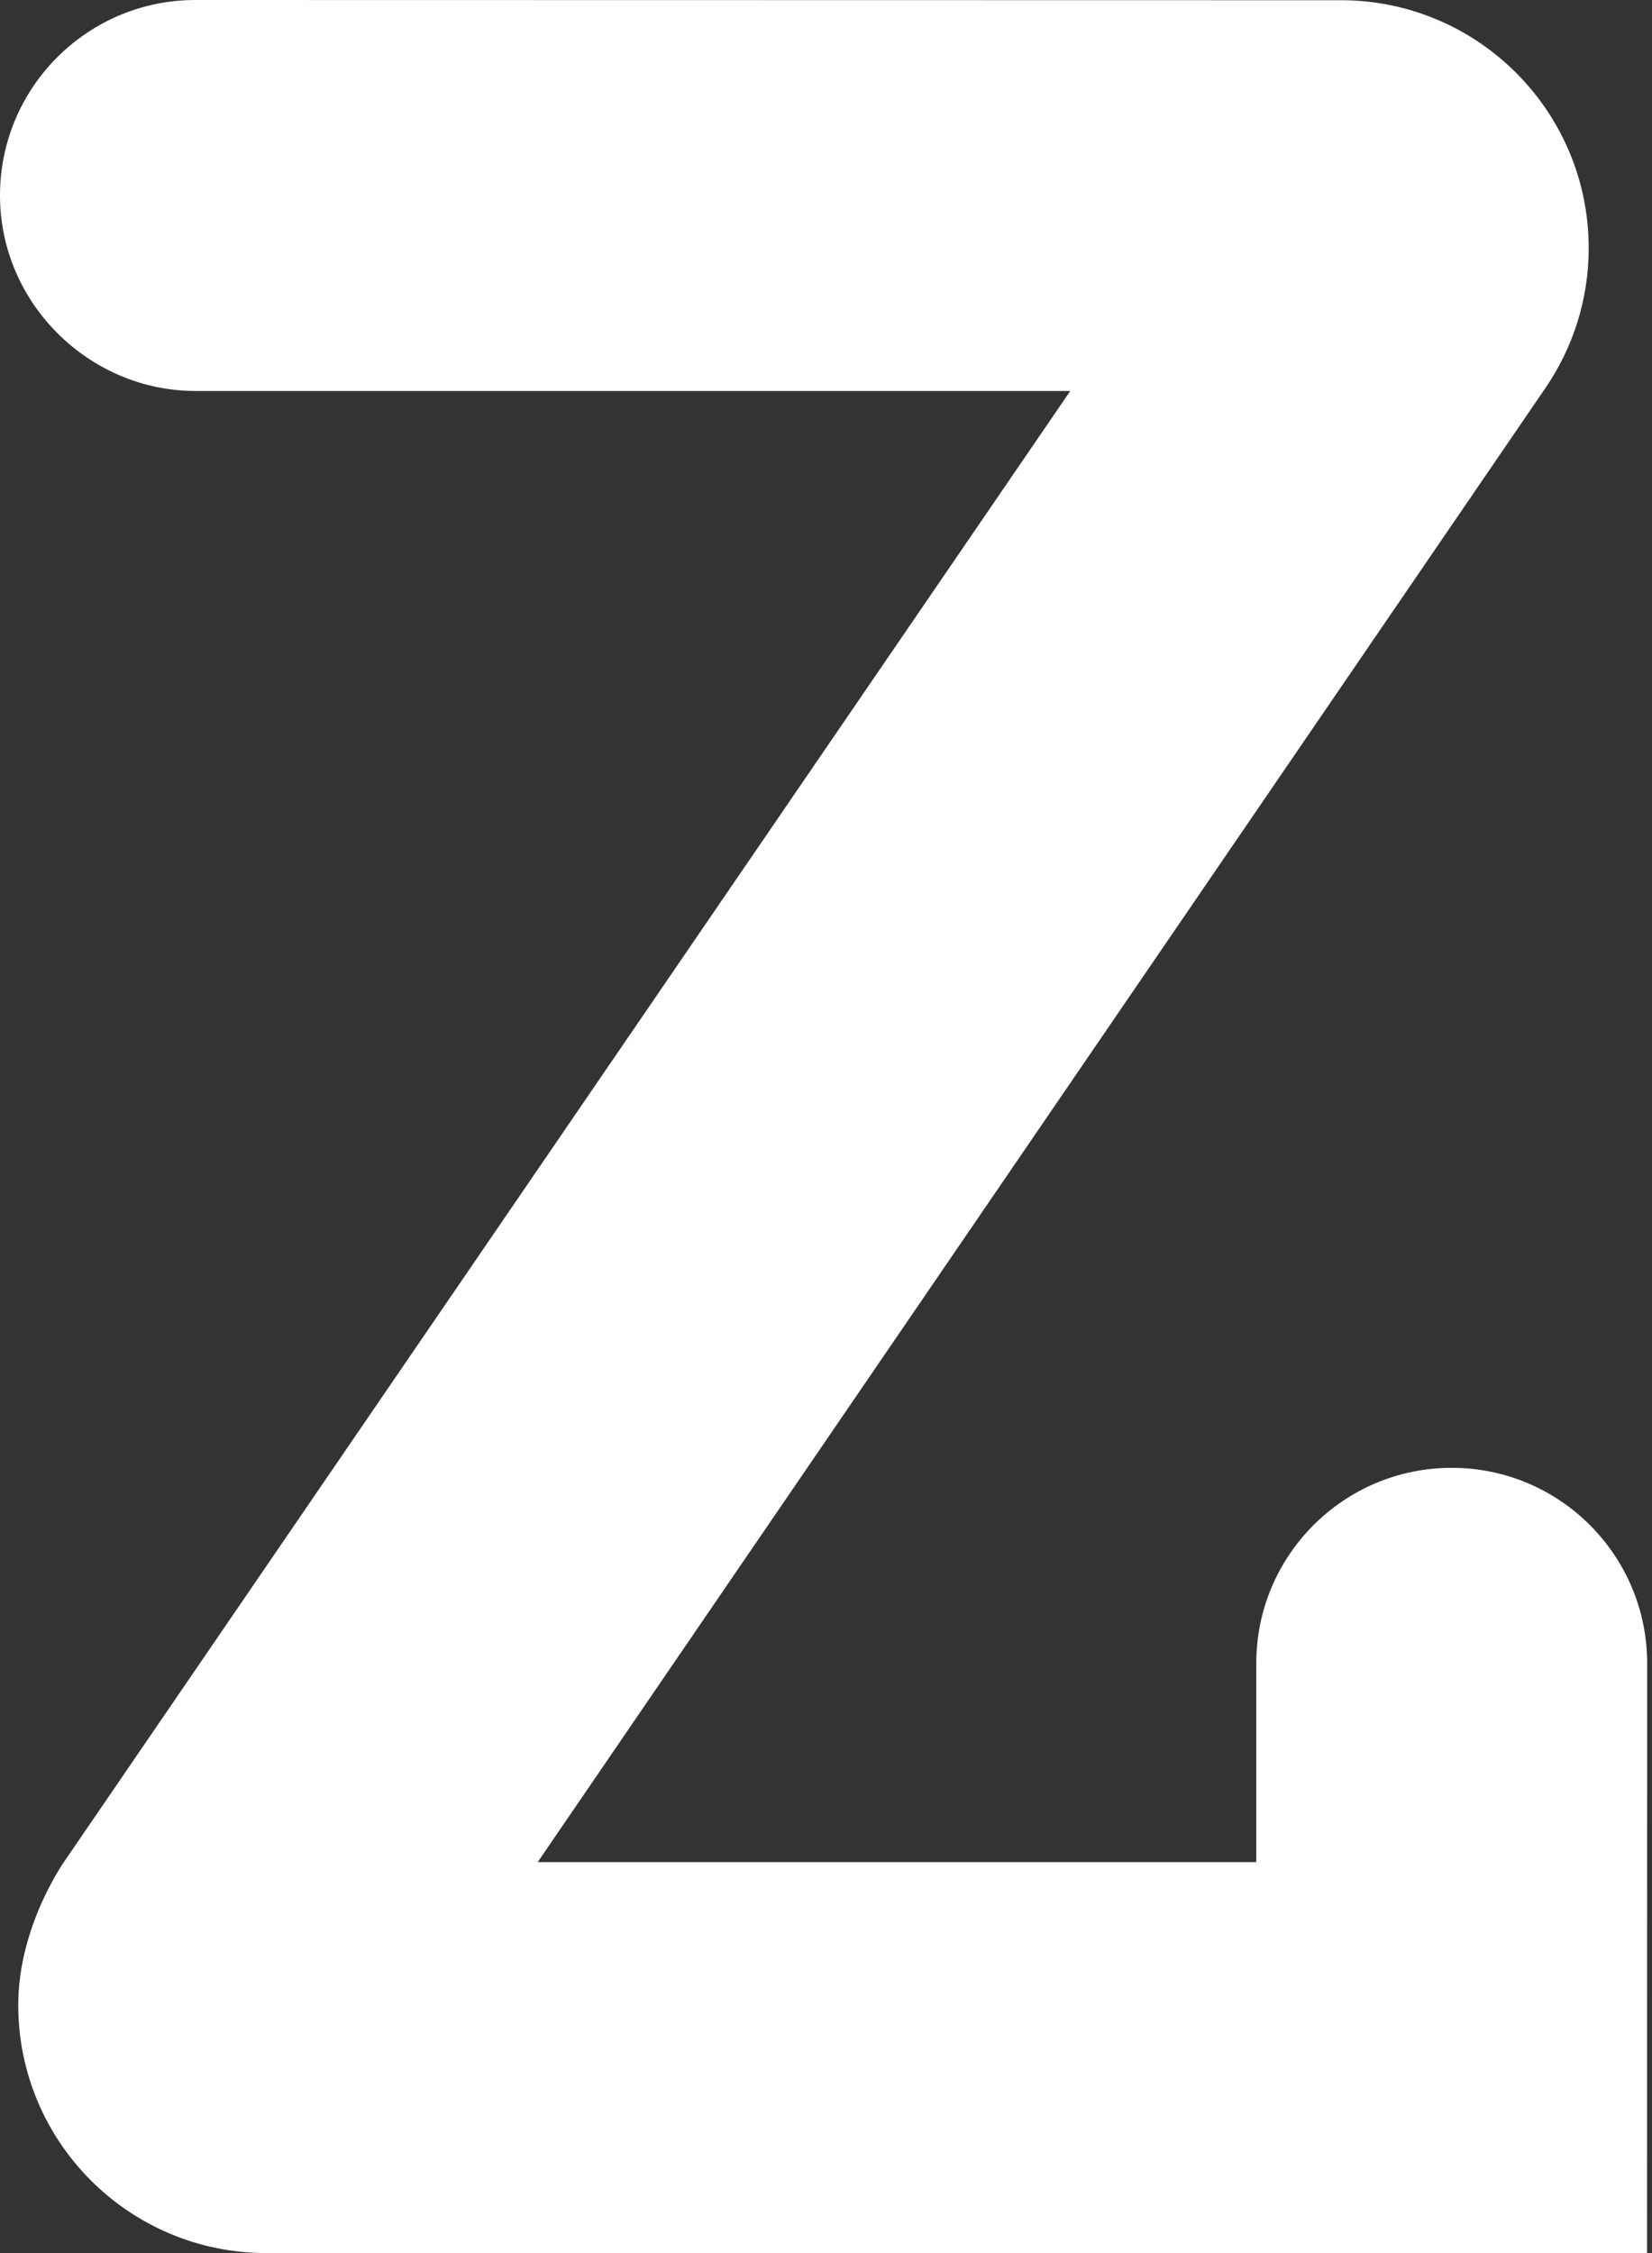 <svg width="44" height="60" viewBox="0 0 44 60" fill="none" xmlns="http://www.w3.org/2000/svg">
<rect x="0" y="0" width="44" height="60" fill="#333333" stroke="none"/>
<path d="M43.871 44.295C43.871 41.42 41.541 39.089 38.666 39.089C35.79 39.089 33.46 41.42 33.46 44.295V49.588H14.322L41.155 10.343C41.884 9.281 42.314 7.994 42.314 6.608C42.314 2.991 39.407 0.056 35.803 0.006L5.209 0H5.206C2.33 0 0 2.33 0 5.206C0 8.081 2.38 10.412 5.209 10.412H28.506L1.757 49.507C1.757 49.507 0.486 51.249 0.486 53.395C0.486 57.044 3.443 60 7.091 60H43.868L43.871 44.295Z" fill="white"/>
</svg>
